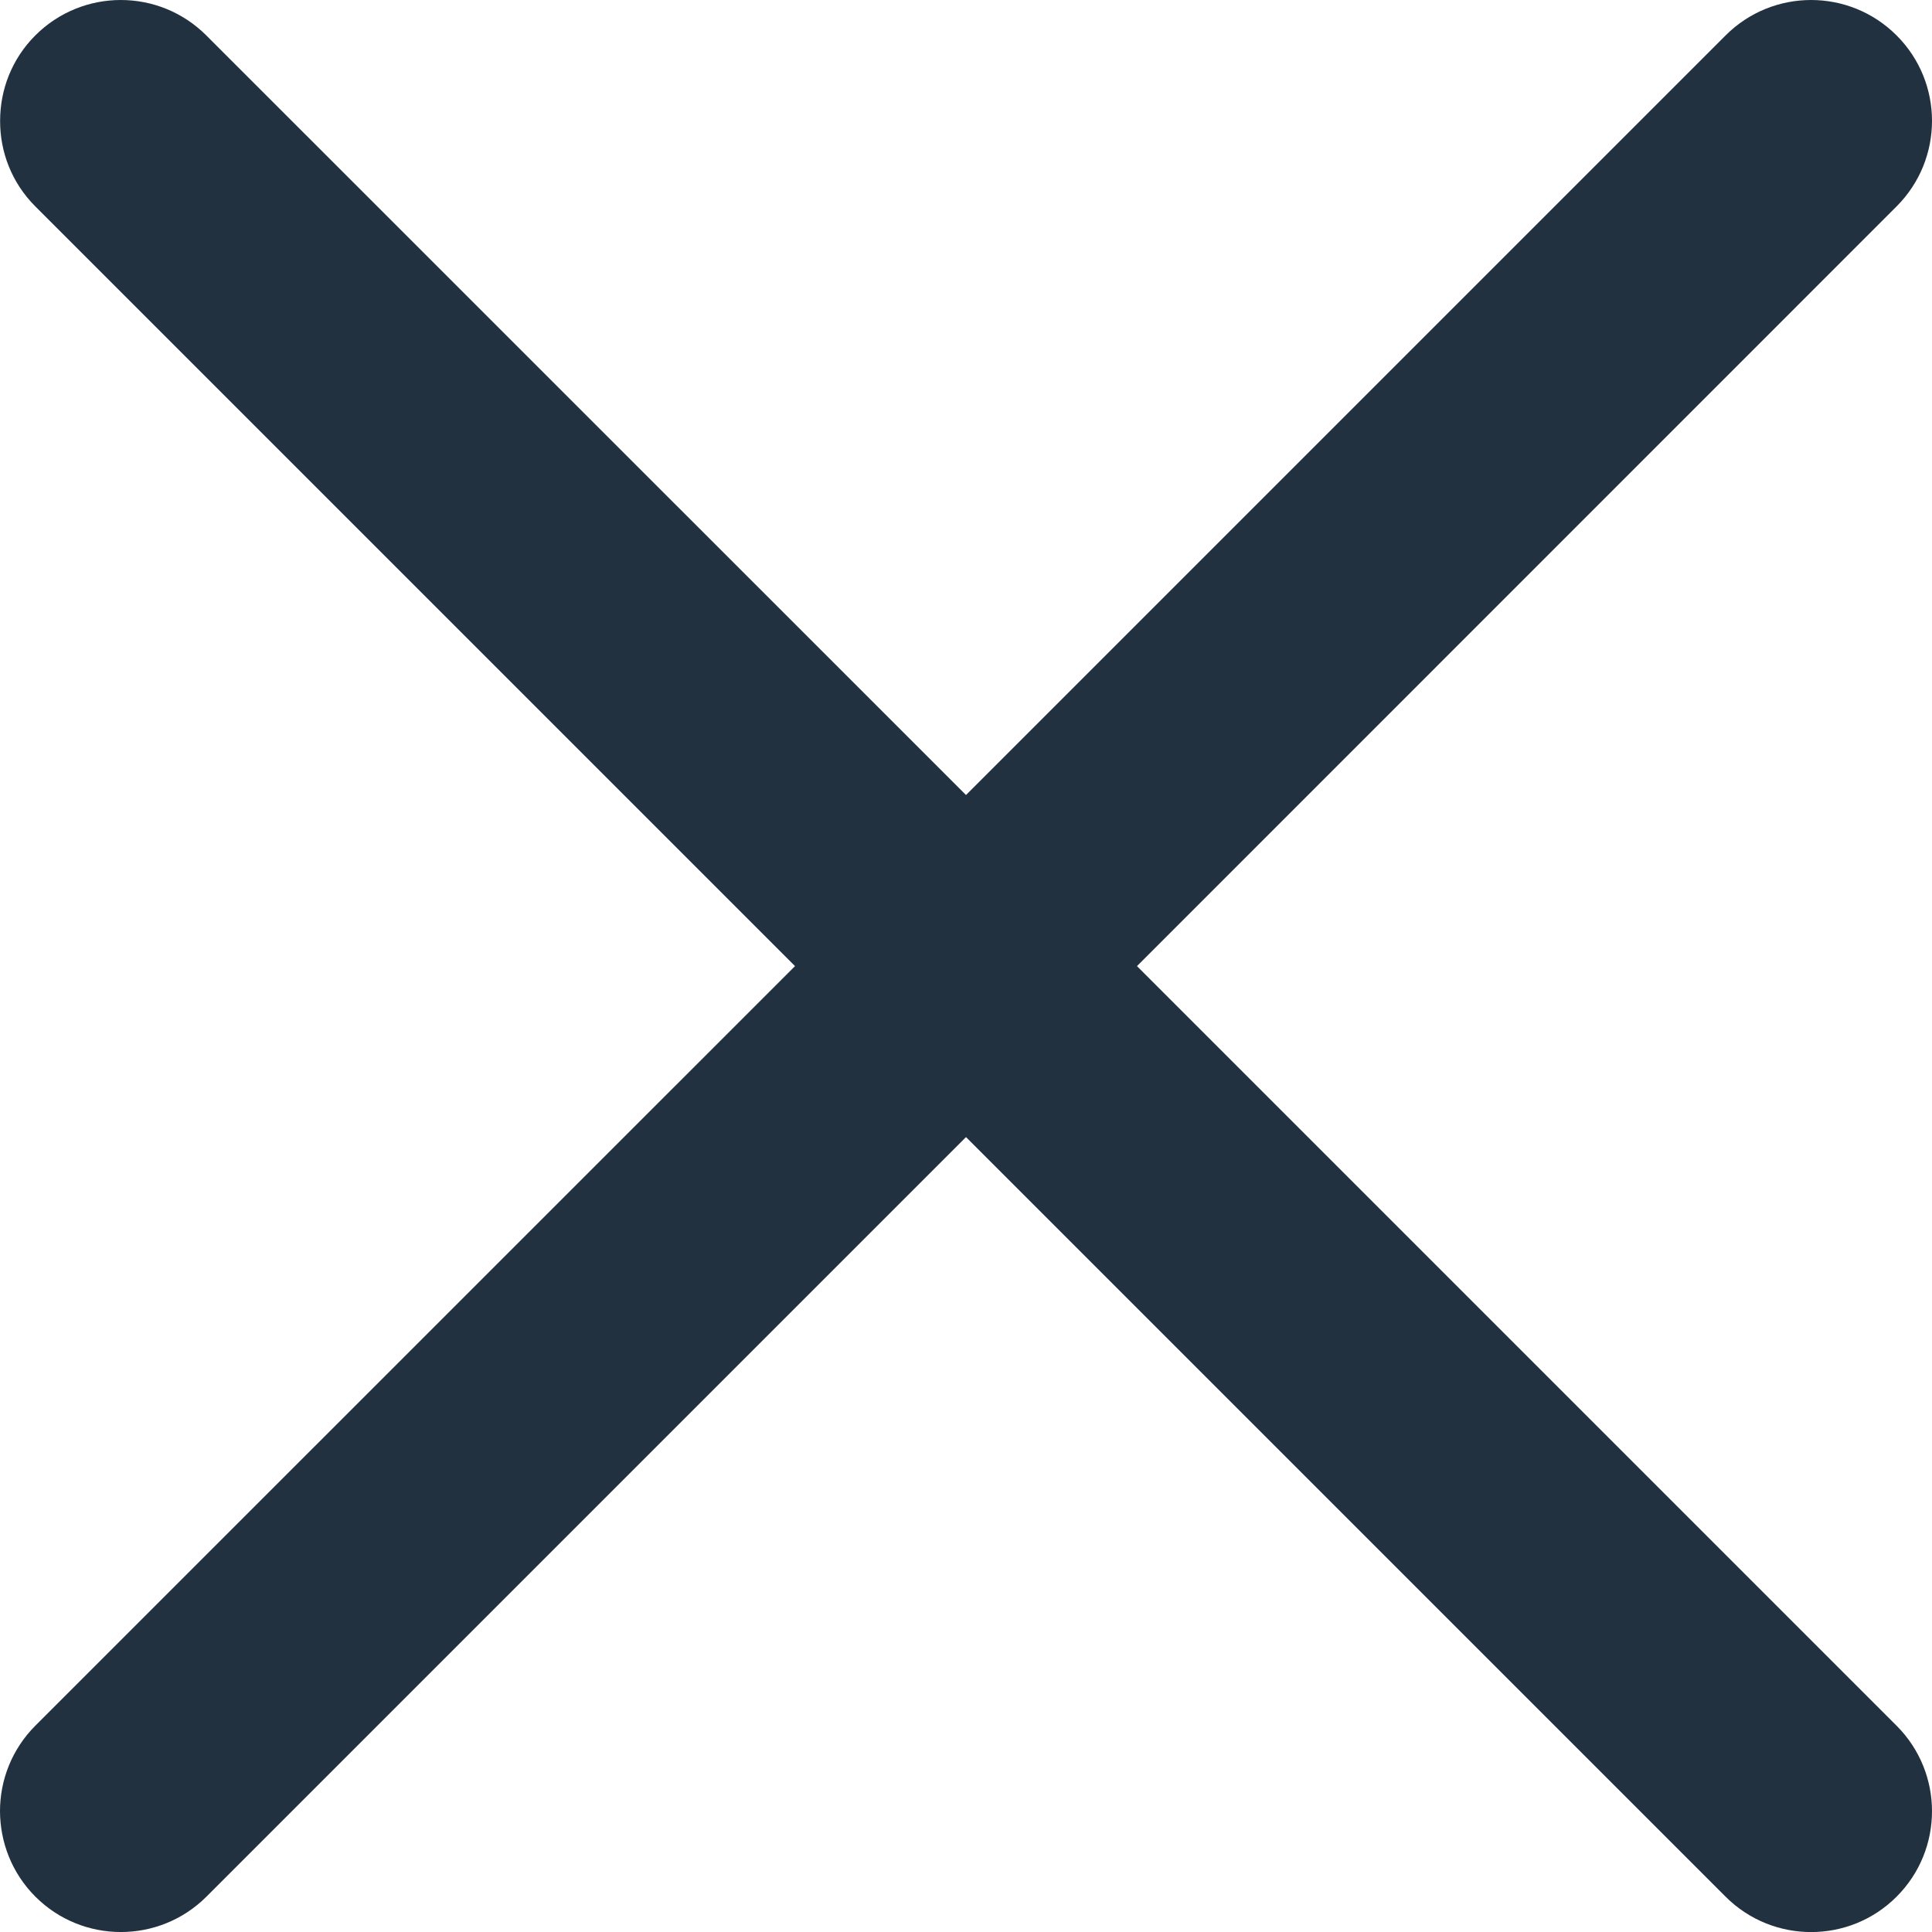 <?xml version="1.0" encoding="UTF-8"?>
<svg width="18px" height="18px" viewBox="0 0 18 18" version="1.1" xmlns="http://www.w3.org/2000/svg" xmlns:xlink="http://www.w3.org/1999/xlink">
    <!-- Generator: Sketch 51.3 (57544) - http://www.bohemiancoding.com/sketch -->
    <title>close icon</title>
    <desc>Created with Sketch.</desc>
    <defs></defs>
    <g id="Pages" stroke="none" stroke-width="1" fill="none" fill-rule="evenodd">
        <g id="Styles-and-animations" transform="translate(-1581, -571)" fill="#213140" fill-rule="nonzero">
            <g id="Group-10" transform="translate(0, 462)">
                <path d="M1590,119.594 L1597.077,126.671 C1597.517,127.111 1598.232,127.11 1598.67,126.671 C1599.11,126.232 1599.11,125.518 1598.67,125.078 L1591.593,118.001 L1598.67,110.923 C1599.11,110.483 1599.11,109.769 1598.67,109.33 C1598.23,108.89 1597.517,108.89 1597.077,109.33 L1590,116.407 L1582.922,109.33 C1582.482,108.89 1581.769,108.89 1581.329,109.33 C1581.109,109.55 1581.001,109.837 1581.001,110.126 C1581,110.415 1581.109,110.703 1581.329,110.923 L1588.407,118.001 L1581.33,125.077 C1581.11,125.297 1581,125.586 1581,125.874 C1581.001,126.163 1581.11,126.451 1581.33,126.671 C1581.769,127.11 1582.483,127.11 1582.923,126.671 L1590,119.594 Z" id="close-icon"></path>
            </g>
        </g>
    </g>
</svg>